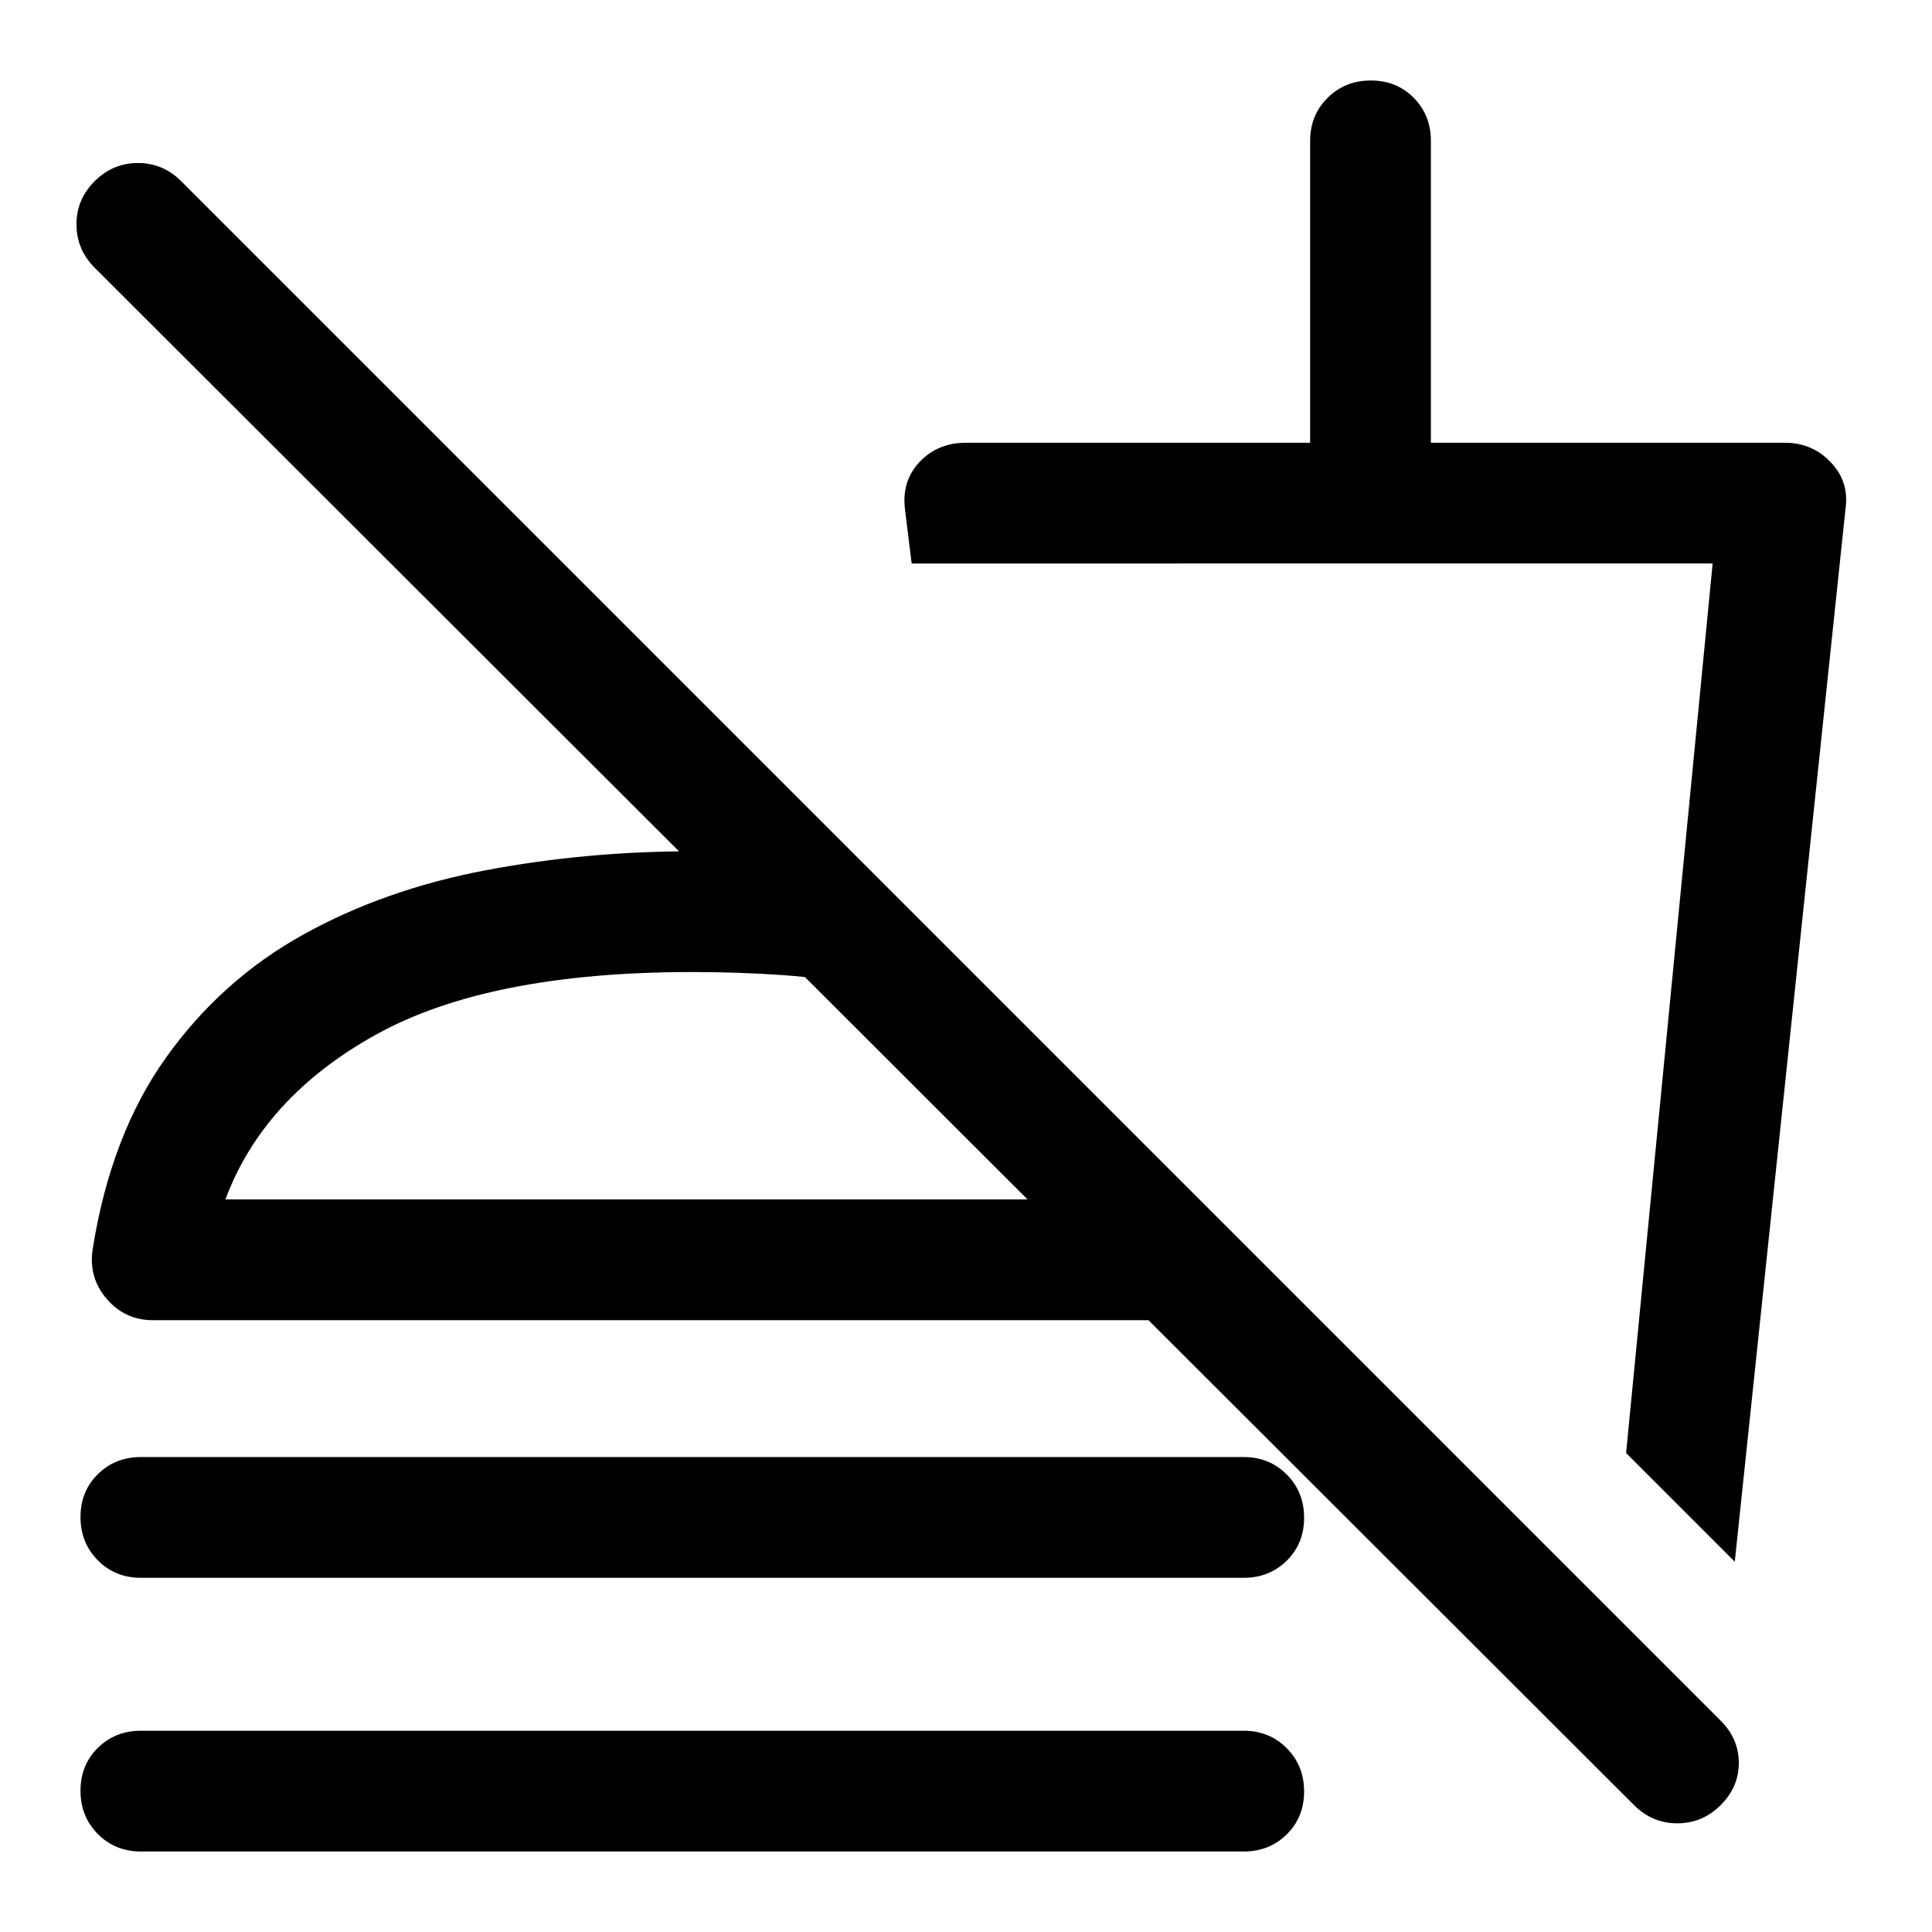<svg xmlns="http://www.w3.org/2000/svg" width="48" height="48" viewBox="0 -960 960 960"><path d="m862-184-54-54 43-442H453l-3.333-27.076Q448-721 456.976-730.5 465.951-740 480-740h171v-150q0-12.75 8.675-21.375 8.676-8.625 21.5-8.625 12.825 0 21.325 8.625T711-890v150h176q13.5 0 22.75 9.75T917-707l-55 523ZM636-409ZM812-63 47-827q-9-9.067-9-21.533Q38-861 47.053-870q9.052-9 21.5-9Q81-879 90-870l765 765q9 9 9 21t-9.053 21q-9.052 9-21.5 9Q821-54 812-63ZM70-176q-12.75 0-21.375-8.675Q40-193.351 40-206.175 40-219 48.625-227.5T70-236h548q12.75 0 21.375 8.675 8.625 8.676 8.625 21.5 0 12.825-8.625 21.325T618-176H70Zm0 136q-12.75 0-21.375-8.675Q40-57.351 40-70.175 40-83 48.625-91.5T70-100h548q12.75 0 21.375 8.675Q648-82.649 648-69.825 648-57 639.375-48.5T618-40H70Zm360-490v60q-20-4-41.5-5.5T344-477q-101 0-157 31t-75 82h484l60 60H76q-13.818 0-22.91-10.5Q44-325 46-339q9-57 36.5-95.5t68-61q40.5-22.5 90.5-32t103-9.5q23 0 44.5 2t41.5 5Zm-86 166Z"/></svg>